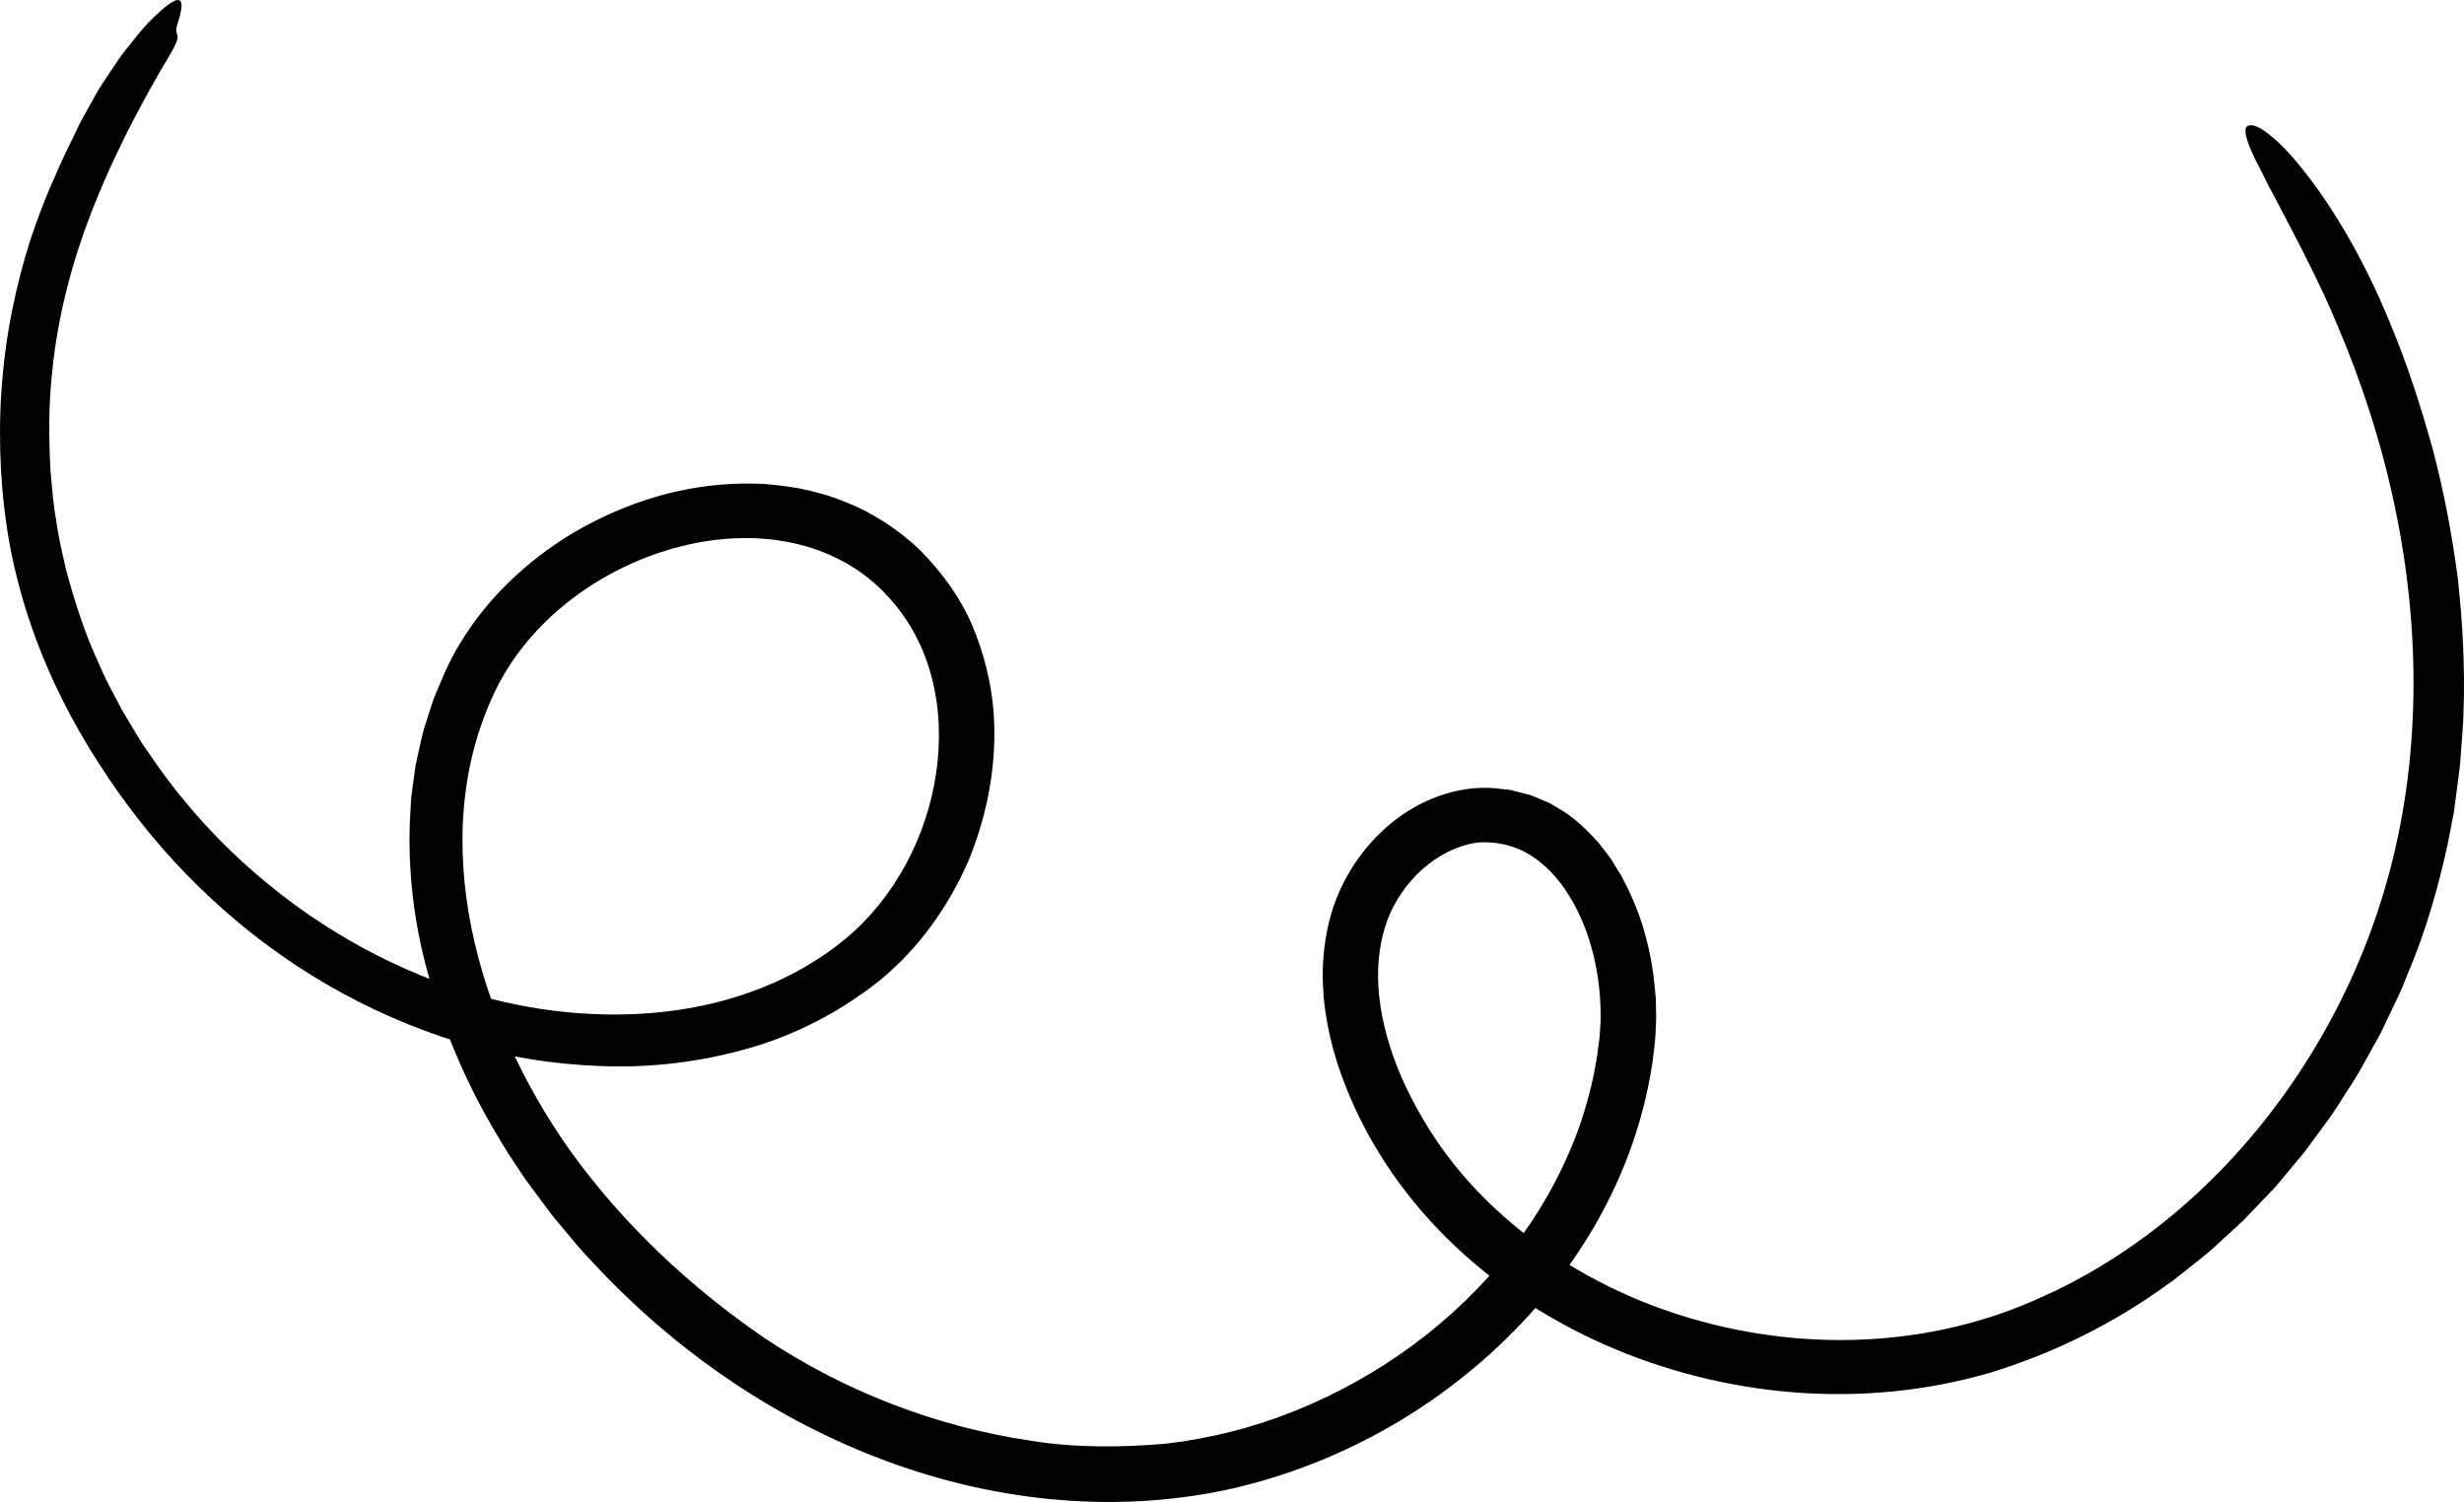 <svg width="146" height="89" viewBox="0 0 146 89" fill="none" xmlns="http://www.w3.org/2000/svg">
<path d="M85.47 50.656C84.97 50.936 84.33 51.389 83.694 52.092C83.378 52.444 83.063 52.854 82.786 53.331C82.5 53.798 82.252 54.328 82.078 54.906C81.704 56.082 81.553 57.508 81.723 59.041C81.883 60.573 82.344 62.212 83.043 63.836C83.762 65.455 84.684 67.059 85.805 68.539C86.922 70.023 88.242 71.372 89.669 72.567C92.518 74.962 95.809 76.658 98.833 77.689C105.838 80.103 113.74 80.036 120.506 77.068C127.331 74.147 133.029 68.823 136.932 62.467C138.893 59.287 140.417 55.832 141.427 52.242C142.446 48.657 142.946 44.922 143.004 41.168C143.116 33.656 141.436 26.119 138.446 19.147C137.544 16.95 136.058 14.102 134.84 11.798C134.529 11.225 134.248 10.68 134.005 10.179C133.748 9.688 133.524 9.244 133.364 8.864C133.039 8.098 132.942 7.582 133.19 7.462C133.447 7.336 133.869 7.505 134.432 7.948C134.995 8.392 135.714 9.1 136.485 10.092C138.058 12.063 139.975 15.118 141.616 19.137C142.635 21.556 143.436 24.062 144.14 26.592C144.815 29.131 145.3 31.719 145.64 34.331C145.921 36.947 146.067 39.583 145.97 42.219C145.965 42.879 145.887 43.534 145.849 44.19L145.776 45.178C145.752 45.505 145.693 45.833 145.659 46.16L145.402 48.122L145.023 50.068C144.46 52.646 143.727 55.196 142.698 57.624L142.329 58.54C142.203 58.843 142.053 59.137 141.912 59.436L141.063 61.219C140.412 62.366 139.825 63.546 139.082 64.64C138.718 65.189 138.393 65.768 137.995 66.293L136.825 67.893C136.442 68.428 135.99 68.914 135.578 69.43L134.942 70.191C134.733 70.447 134.49 70.673 134.267 70.914L132.898 72.345L131.437 73.685C130.962 74.147 130.437 74.547 129.918 74.962L129.141 75.579C128.884 75.791 128.622 75.988 128.345 76.171C125.2 78.446 121.666 80.195 117.914 81.342C114.138 82.445 110.172 82.811 106.27 82.503C102.367 82.19 98.523 81.216 94.945 79.617C91.373 78.017 88.058 75.781 85.315 72.948C82.573 70.114 80.422 66.698 79.209 62.891C78.612 60.983 78.272 58.944 78.408 56.858C78.481 55.817 78.66 54.786 79 53.76C79.345 52.733 79.84 51.774 80.461 50.897C81.699 49.158 83.466 47.712 85.64 47.042C86.718 46.71 87.902 46.589 89.023 46.758L89.446 46.801L89.863 46.903L90.693 47.115L91.48 47.442C91.611 47.5 91.742 47.553 91.868 47.616L92.232 47.833C93.232 48.377 94.018 49.163 94.737 49.958C95.052 50.382 95.416 50.791 95.668 51.244L96.081 51.914L96.431 52.608C97.348 54.468 97.858 56.453 98.047 58.468L98.11 59.147L98.125 59.831C98.144 60.289 98.125 60.747 98.096 61.205C98.081 61.672 98.013 62.101 97.965 62.544C97.921 62.987 97.833 63.421 97.761 63.86C97.44 65.604 96.94 67.315 96.285 68.953C94.97 72.239 93.028 75.246 90.669 77.853C85.946 83.067 79.602 86.763 72.695 88.276C65.744 89.755 58.492 88.893 51.988 86.373C45.459 83.857 39.649 79.732 34.965 74.634C34.392 74.056 33.892 73.405 33.363 72.789C33.106 72.471 32.829 72.172 32.587 71.844L31.131 69.878L30.451 68.856C29.985 68.182 29.587 67.469 29.165 66.77C27.524 63.941 26.247 60.901 25.369 57.725C24.481 54.555 24.102 51.211 24.33 47.861C24.345 47.654 24.349 47.442 24.369 47.235L24.451 46.609L24.626 45.356C24.709 44.941 24.806 44.532 24.898 44.117C24.99 43.703 25.078 43.289 25.218 42.889L25.607 41.674C25.728 41.27 25.922 40.884 26.082 40.494C26.398 39.713 26.772 38.913 27.233 38.171C28.131 36.672 29.247 35.323 30.519 34.152C31.786 32.981 33.193 31.969 34.713 31.155C37.732 29.521 41.169 28.567 44.707 28.659C45.59 28.669 46.474 28.789 47.357 28.938C48.231 29.126 49.109 29.343 49.949 29.69C51.643 30.331 53.206 31.348 54.517 32.601C55.788 33.887 56.881 35.371 57.594 37.024C58.293 38.672 58.73 40.412 58.871 42.161C59.094 45.182 58.536 48.184 57.41 50.946C56.23 53.678 54.454 56.203 52.09 58.125C49.76 59.976 47.071 61.364 44.246 62.149C41.426 62.944 38.504 63.286 35.62 63.17C32.737 63.069 29.883 62.607 27.145 61.754C24.413 60.896 21.791 59.749 19.34 58.318C14.428 55.461 10.22 51.5 6.972 46.893C5.443 44.724 3.929 42.2 2.759 39.434C1.575 36.677 0.73 33.69 0.342 30.794C0.007 28.399 -0.148 25.165 0.187 21.971C0.492 18.771 1.279 15.649 2.075 13.403C2.434 12.439 2.793 11.451 3.235 10.507C3.628 9.543 4.109 8.623 4.541 7.707C4.774 7.177 5.075 6.71 5.317 6.242C5.584 5.789 5.803 5.336 6.074 4.946C6.337 4.551 6.584 4.175 6.822 3.823C7.055 3.467 7.283 3.144 7.521 2.86C7.987 2.277 8.39 1.775 8.754 1.375C9.137 0.99 9.462 0.686 9.734 0.46C10.822 -0.432 10.992 -0.003 10.482 1.534C10.37 1.872 10.511 1.954 10.521 2.171C10.53 2.387 10.394 2.72 9.846 3.626C9.802 3.698 9.71 3.848 9.666 3.915C8.06 6.686 6.604 9.524 5.434 12.526C4.274 15.523 3.429 18.684 3.104 21.927C2.871 23.913 2.89 25.917 2.992 27.907C3.084 28.9 3.152 29.893 3.337 30.876C3.463 31.863 3.706 32.832 3.924 33.8C4.444 35.718 5.05 37.622 5.905 39.429C6.283 40.354 6.793 41.212 7.244 42.103L8.016 43.385L8.404 44.026L8.831 44.643C13.287 51.283 20.049 56.405 27.674 58.785C31.475 59.952 35.528 60.395 39.45 59.942C43.362 59.494 47.158 58.077 50.119 55.61C53.017 53.196 54.915 49.577 55.468 45.823C55.745 43.944 55.687 42.021 55.23 40.224C54.774 38.422 53.91 36.754 52.672 35.41C51.182 33.728 49.124 32.62 46.891 32.157C44.654 31.685 42.251 31.844 39.984 32.471C35.45 33.719 31.305 36.827 29.32 40.99C28.301 43.12 27.694 45.443 27.49 47.818C27.281 50.194 27.456 52.613 27.932 54.979C28.893 59.72 30.995 64.26 33.82 68.235C36.965 72.591 40.945 76.321 45.44 79.381L45.362 79.328C50.1 82.474 55.517 84.551 61.079 85.37C63.705 85.799 66.404 85.775 69.049 85.549C71.685 85.25 74.302 84.585 76.787 83.578C81.757 81.573 86.252 78.277 89.514 74.09C91.159 72.008 92.465 69.69 93.397 67.262C93.853 66.042 94.207 64.794 94.465 63.532L94.635 62.583L94.756 61.629C94.805 61.306 94.805 61.012 94.829 60.703C94.858 60.4 94.843 60.096 94.838 59.788C94.78 57.349 94.13 54.844 92.873 52.911C92.251 51.948 91.48 51.148 90.606 50.627C89.742 50.102 88.752 49.885 87.761 49.909C87.126 49.948 86.3 50.175 85.47 50.656Z" fill="black"/>
</svg>

